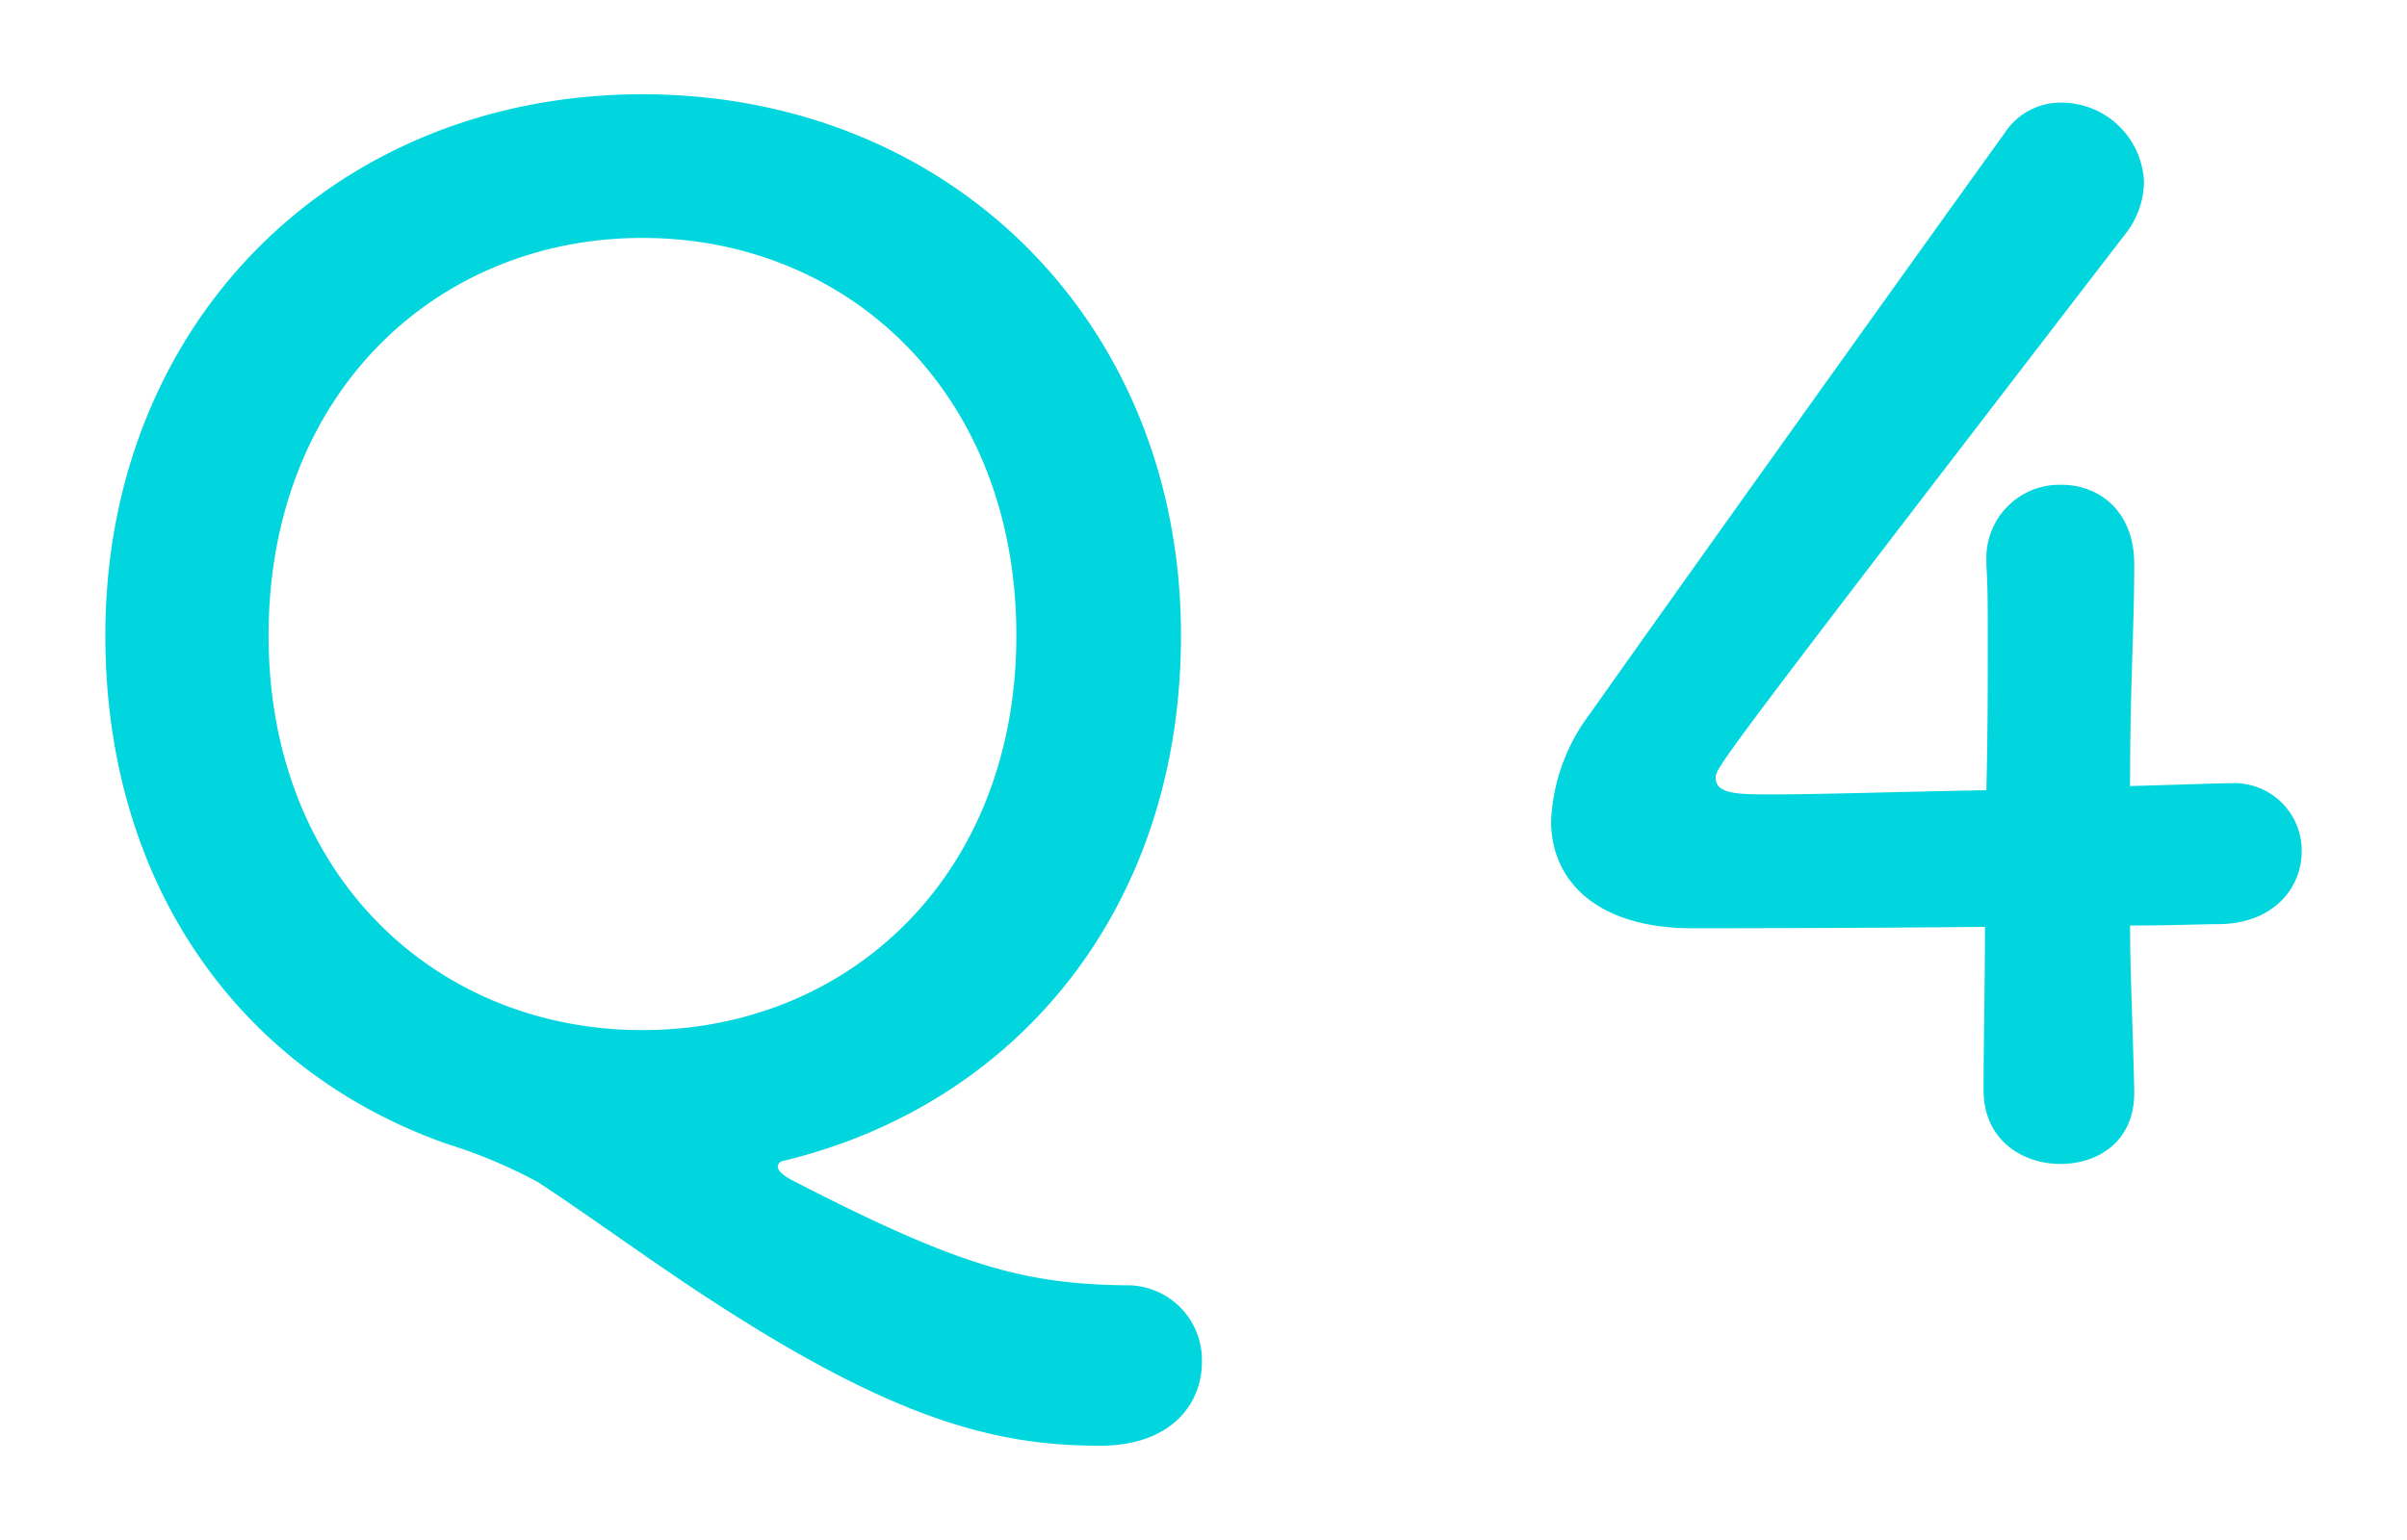<svg xmlns="http://www.w3.org/2000/svg" viewBox="0 0 200 128"><defs><style>.a{fill:#01d6de;}</style></defs><title>q_b</title><path class="a" d="M91.405,120.164c-9.042,0-17.852-2.319-34.892-13.8-4.289-2.9-8.115-5.68-11.824-8.114a41.845,41.845,0,0,0-7.419-3.13C20.23,89.213,8.753,73.8,8.753,52.814c0-26.082,19.127-44.978,44.63-44.978s44.746,18.9,44.746,44.978c0,22.72-13.679,39.065-33.154,43.7a.518.518,0,0,0-.348.464c0,.232.232.579,1.044,1.043,13.911,7.187,19.359,8.694,27.821,8.81a6.208,6.208,0,0,1,6.376,6.376C99.868,116.686,97.317,120.164,91.405,120.164ZM84.45,52.814c0-20.054-13.91-33.038-31.067-33.038S22.316,32.76,22.316,52.814c0,19.938,13.911,32.805,31.067,32.805S84.45,72.752,84.45,52.814Z"/><path class="a" d="M177.336,90.6v.232c0,4.057-3.014,5.912-6.144,5.912s-6.375-1.971-6.375-6.144c0-4.057.116-8.81.116-13.563-11.245.116-23.184.116-24.344.116-7.766,0-11.708-3.825-11.708-8.926a15.962,15.962,0,0,1,3.246-8.926c6.956-9.853,26.082-36.631,34.429-48.223a5.558,5.558,0,0,1,4.753-2.55,6.882,6.882,0,0,1,6.838,6.607,7.162,7.162,0,0,1-1.622,4.405C142.56,63.71,142.56,63.826,142.56,64.638c0,1.391,1.855,1.391,4.753,1.391,3.941,0,10.9-.232,17.736-.348.116-4.637.116-9.042.116-12.52,0-2.55,0-4.636-.116-6.143v-.464a6.083,6.083,0,0,1,6.26-6.26c3.013,0,6.027,2.087,6.027,6.608,0,5.448-.348,9.853-.348,18.431,4.289-.115,7.419-.232,8-.232h.348a5.6,5.6,0,0,1,5.912,5.68c0,2.9-2.2,5.913-6.724,6.028-1.391,0-4.173.117-7.535.117C176.988,80.751,177.22,85.387,177.336,90.6Z"/></svg>
